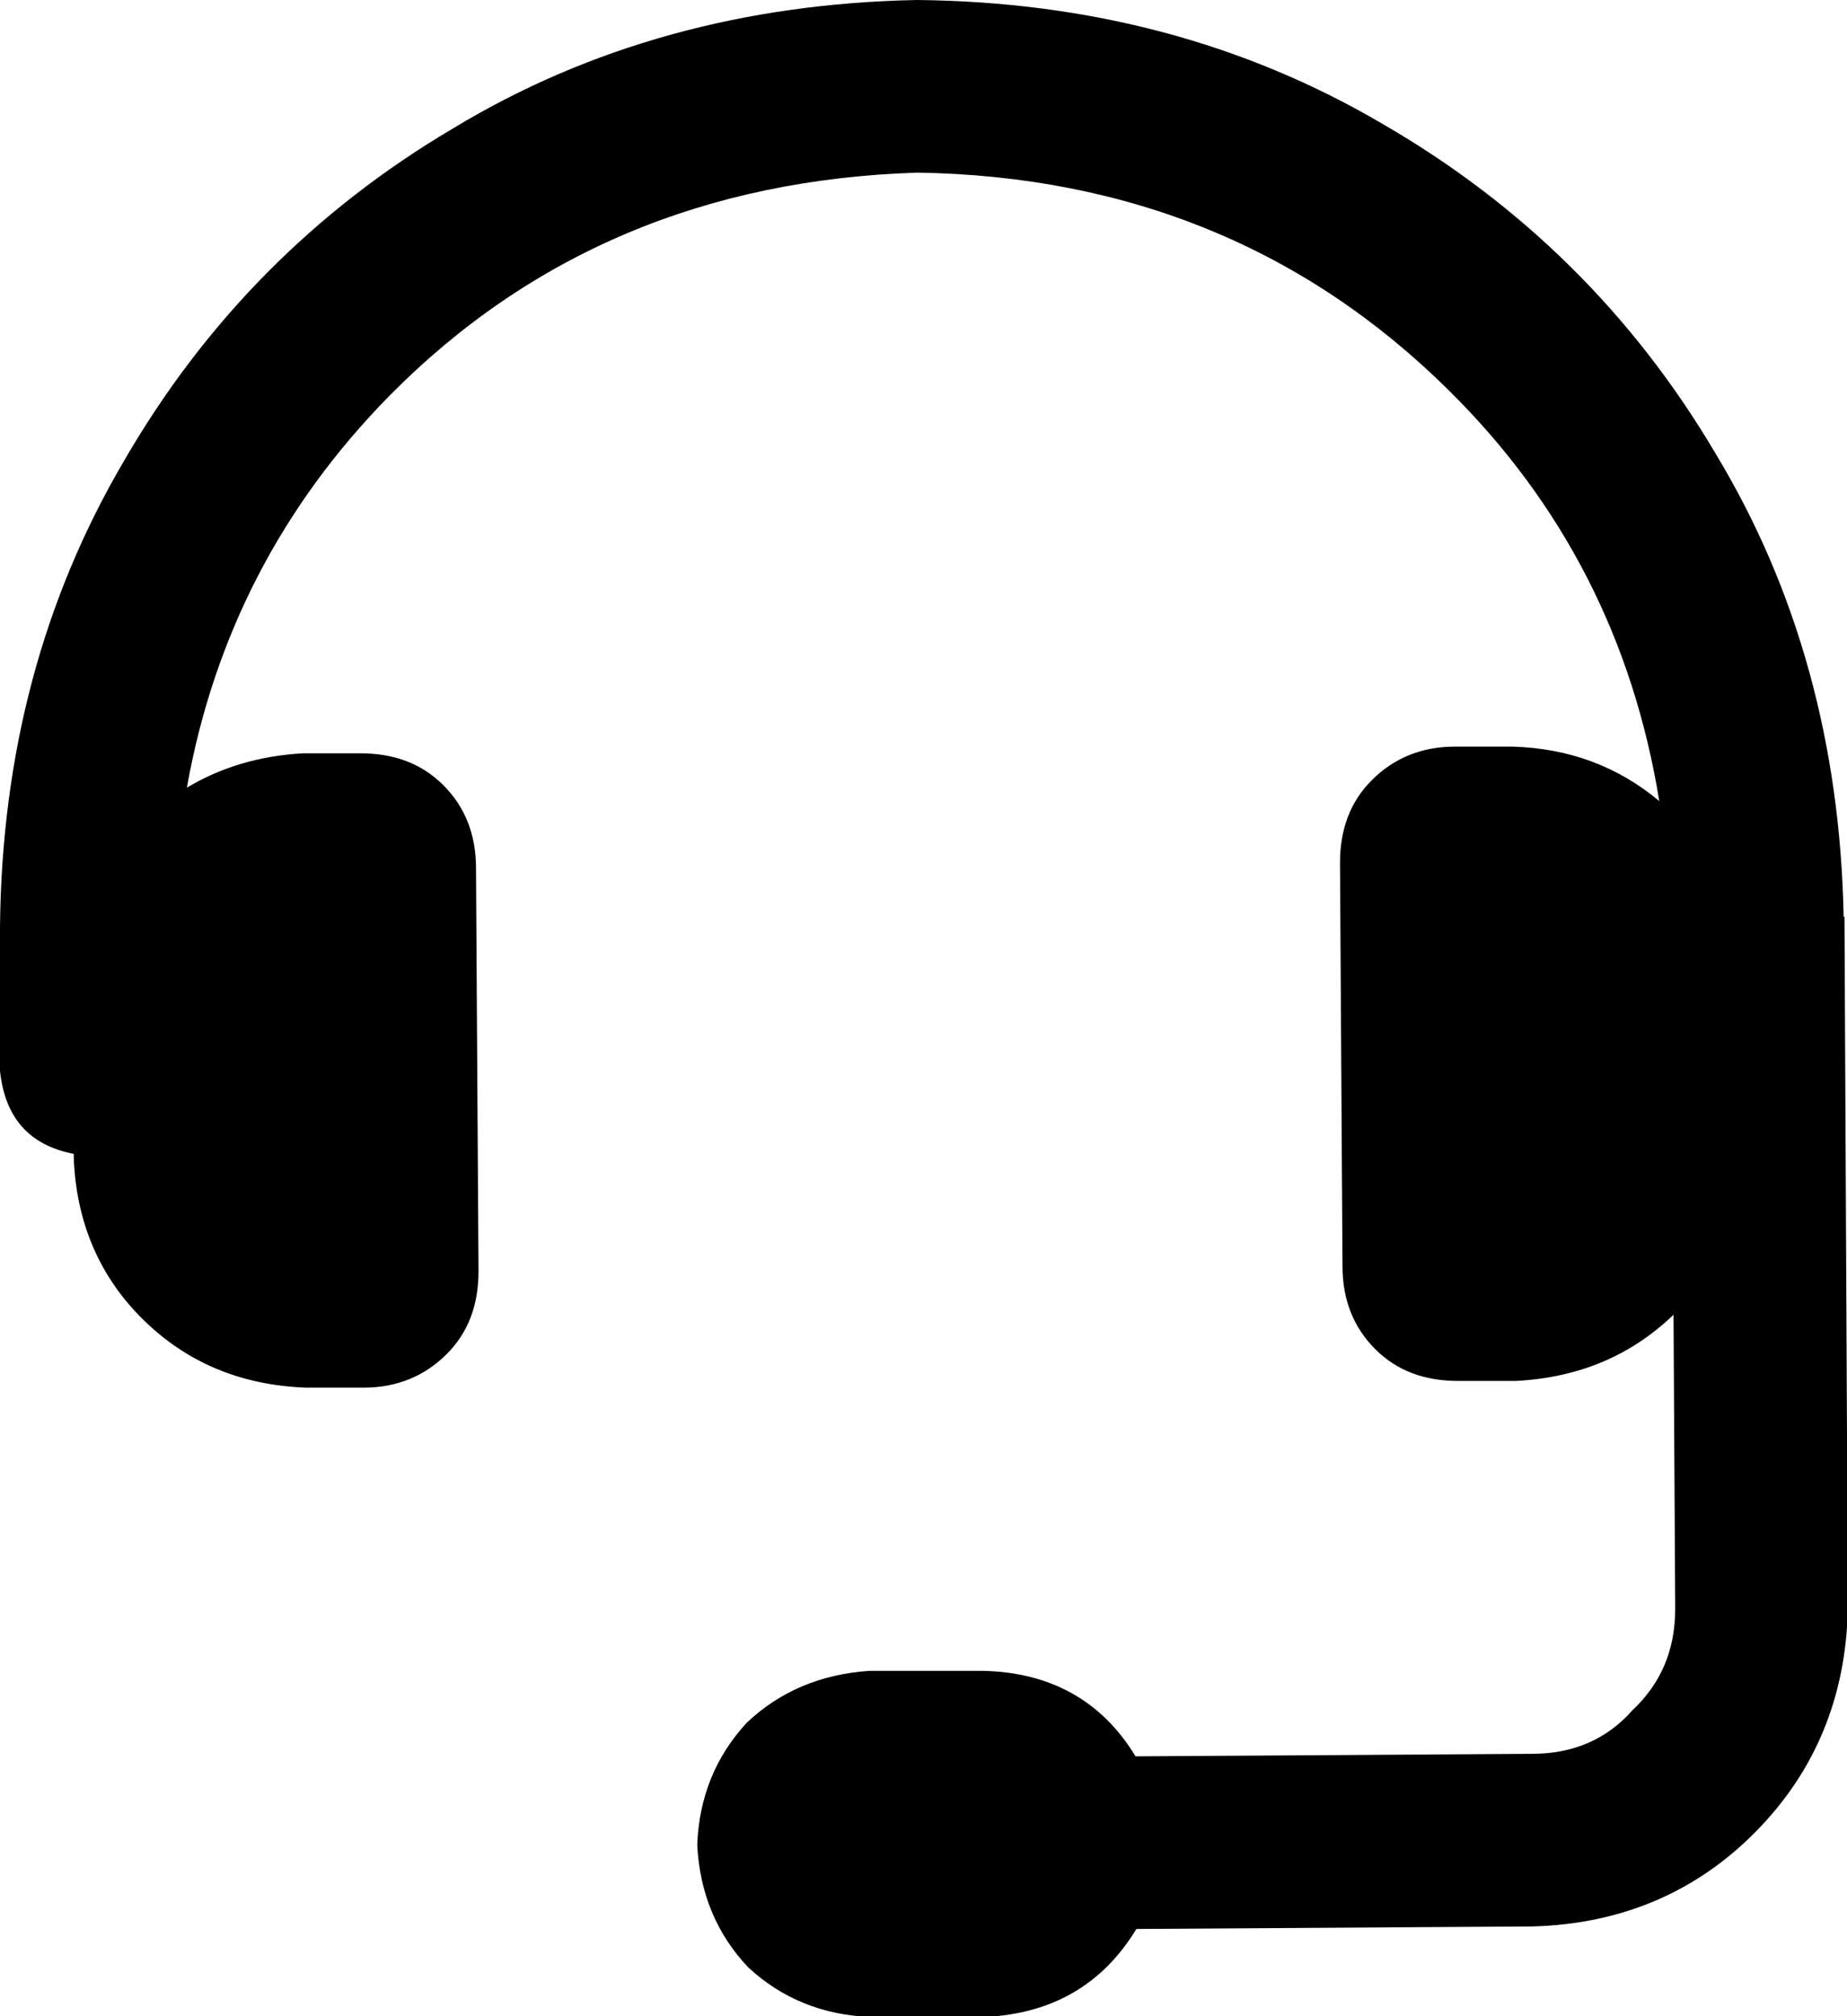 <?xml version="1.0" encoding="UTF-8"?>
<svg id="Layer_2" data-name="Layer 2" xmlns="http://www.w3.org/2000/svg" viewBox="0 0 22.04 24.06">
  <g id="Layer_1-2" data-name="Layer 1">
    <path d="M22,10.94c-.04-2.06-.55-3.91-1.53-5.53-.98-1.66-2.31-2.97-3.97-3.93C14.85.51,13,.02,10.94,0c-2.06.04-3.91.55-5.53,1.53-1.66.98-2.97,2.31-3.93,3.97C.51,7.15.02,9,0,11.06v1.72c.06.57.36.89.88.99v.05c.03.77.31,1.42.83,1.93.52.51,1.16.78,1.94.81h.69c.4,0,.73-.14.99-.4s.38-.59.38-.99l-.03-4.81c0-.4-.13-.73-.39-.99-.26-.26-.59-.38-.99-.38h-.69c-.52.03-.98.17-1.38.41.32-1.8,1.13-3.37,2.42-4.68,1.68-1.7,3.78-2.58,6.3-2.66,2.52.04,4.63.91,6.33,2.59,1.38,1.36,2.21,3,2.52,4.91-.49-.41-1.07-.63-1.75-.65h-.69c-.4,0-.73.14-.99.4-.26.26-.38.59-.38.99l.03,4.81c0,.4.13.73.39.99s.59.38.99.38h.69c.75-.04,1.37-.3,1.88-.79l.02,3.51c0,.49-.17.89-.51,1.21-.31.35-.71.52-1.2.52l-4.73.03c-.4-.66-1.01-1-1.81-1.02h-1.37c-.57.04-1.06.24-1.46.62-.37.4-.57.89-.59,1.46.03.57.23,1.06.61,1.46.4.37.89.57,1.46.59h1.37c.8-.04,1.4-.39,1.8-1.05l4.73-.03c1.06-.03,1.95-.41,2.66-1.13.71-.72,1.08-1.61,1.1-2.67l-.04-8.25Z"/>
  </g>
</svg>
